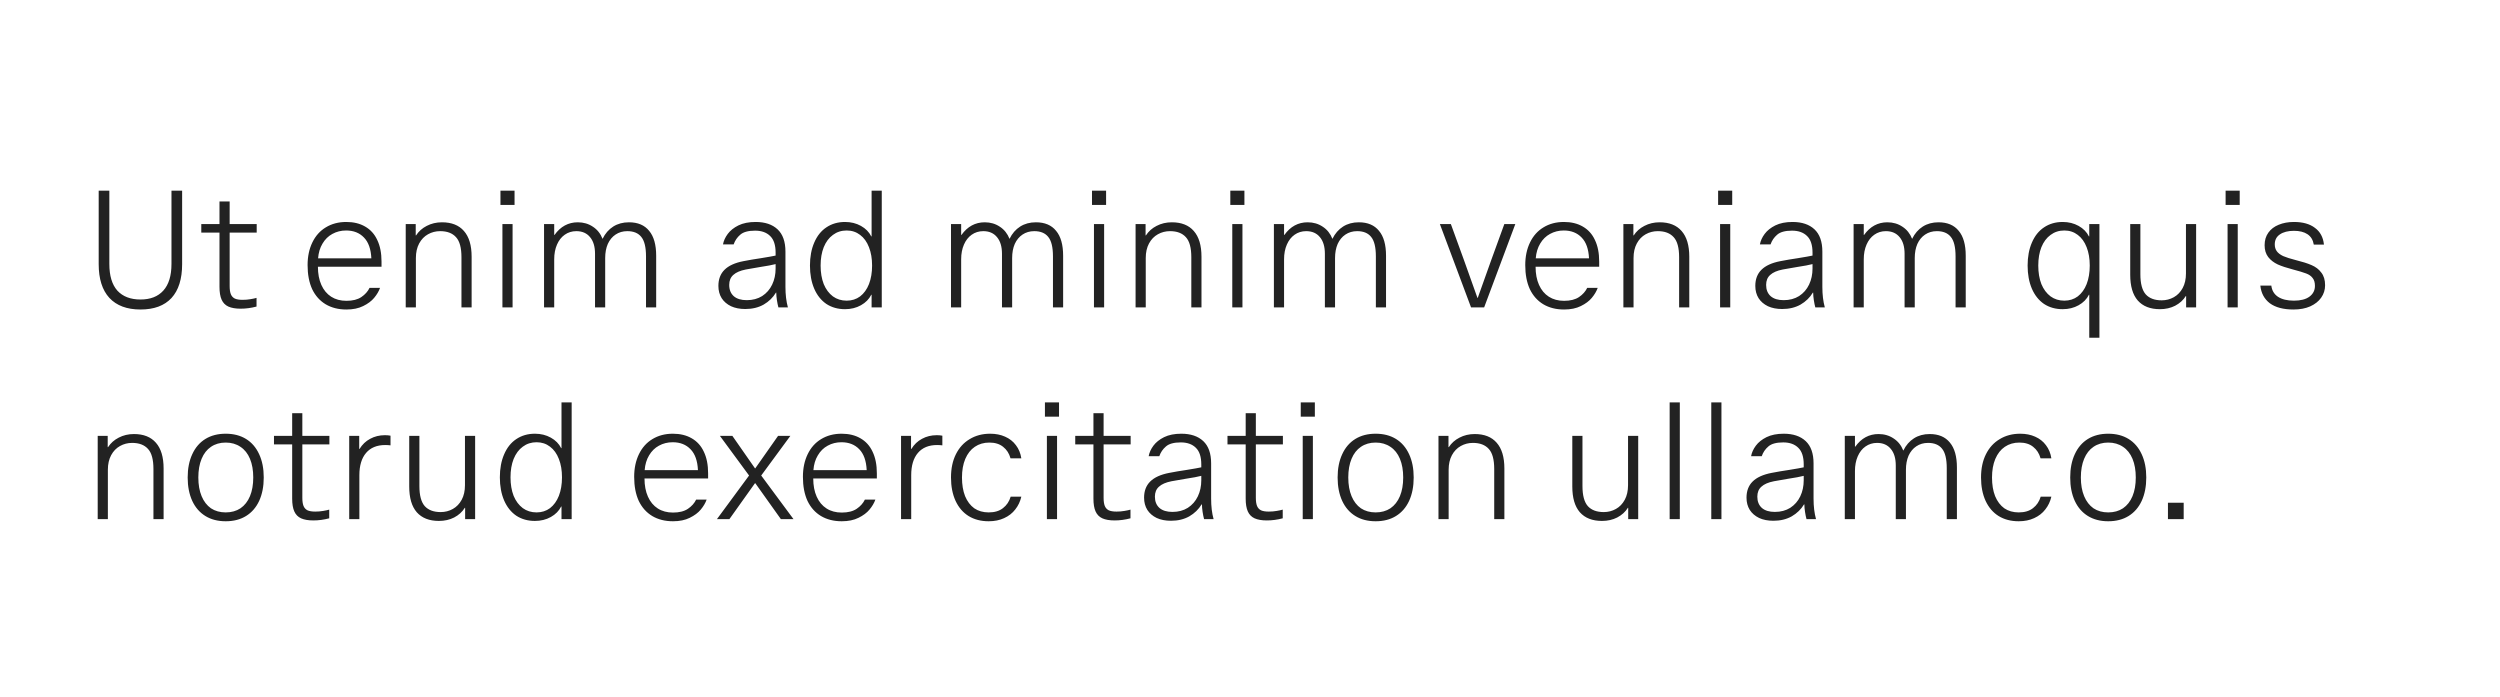 <svg width="366" height="102" viewBox="0 0 366 102" fill="none" xmlns="http://www.w3.org/2000/svg">
<rect width="366" height="102" fill="white"/>
<path d="M26.664 38.664C26.664 40.84 26.144 42.496 25.104 43.632C24.064 44.752 22.552 45.312 20.568 45.312C18.584 45.312 17.064 44.744 16.008 43.608C14.968 42.472 14.448 40.824 14.448 38.664V27.912H16.008V38.64C16.008 40.368 16.4 41.672 17.184 42.552C17.984 43.416 19.112 43.848 20.568 43.848C22.008 43.848 23.12 43.416 23.904 42.552C24.704 41.672 25.104 40.368 25.104 38.64V27.912H26.664V38.664ZM35.517 43.896C35.917 43.896 36.301 43.864 36.669 43.8C37.053 43.736 37.349 43.672 37.557 43.608V44.88C36.773 45.088 35.997 45.192 35.229 45.192C34.493 45.192 33.893 45.088 33.429 44.88C32.981 44.672 32.653 44.336 32.445 43.872C32.237 43.408 32.133 42.784 32.133 42V34.056H29.469V32.808H32.133V29.496H33.621V32.808H37.581V34.056H33.621V41.88C33.621 42.376 33.677 42.768 33.789 43.056C33.901 43.344 34.093 43.56 34.365 43.704C34.637 43.832 35.021 43.896 35.517 43.896ZM50.719 45.312C49.551 45.312 48.535 45.056 47.671 44.544C46.823 44.032 46.167 43.296 45.703 42.336C45.255 41.36 45.031 40.184 45.031 38.808C45.031 37.56 45.263 36.456 45.727 35.496C46.191 34.536 46.847 33.8 47.695 33.288C48.559 32.76 49.559 32.496 50.695 32.496C51.767 32.496 52.687 32.72 53.455 33.168C54.239 33.616 54.831 34.272 55.231 35.136C55.647 36 55.855 37.056 55.855 38.304V39.048H46.543C46.543 40.072 46.711 40.96 47.047 41.712C47.383 42.464 47.863 43.04 48.487 43.44C49.111 43.84 49.855 44.04 50.719 44.04C51.631 44.04 52.359 43.856 52.903 43.488C53.447 43.12 53.847 42.672 54.103 42.144H55.639C55.463 42.64 55.175 43.128 54.775 43.608C54.391 44.072 53.855 44.472 53.167 44.808C52.495 45.144 51.679 45.312 50.719 45.312ZM54.367 37.824C54.303 36.464 53.943 35.448 53.287 34.776C52.631 34.088 51.759 33.744 50.671 33.744C49.935 33.744 49.263 33.912 48.655 34.248C48.063 34.568 47.583 35.04 47.215 35.664C46.847 36.272 46.631 36.992 46.567 37.824H54.367ZM64.702 32.544C66.11 32.544 67.182 32.968 67.918 33.816C68.67 34.664 69.046 35.92 69.046 37.584V45H67.558V37.656C67.558 36.28 67.294 35.304 66.766 34.728C66.238 34.136 65.462 33.84 64.438 33.84C63.798 33.84 63.206 33.992 62.662 34.296C62.118 34.6 61.686 35.048 61.366 35.64C61.046 36.232 60.886 36.944 60.886 37.776V45H59.398V32.808H60.862V34.464H60.91C61.294 33.872 61.814 33.408 62.47 33.072C63.142 32.72 63.886 32.544 64.702 32.544ZM73.266 27.912H75.33V30H73.266V27.912ZM73.554 32.808H75.042V45H73.554V32.808ZM92.08 32.544C93.376 32.544 94.36 32.96 95.032 33.792C95.72 34.608 96.064 35.824 96.064 37.44V45H94.576V37.536C94.576 36.192 94.344 35.24 93.88 34.68C93.432 34.12 92.752 33.84 91.84 33.84C91.184 33.84 90.608 34.008 90.112 34.344C89.632 34.664 89.256 35.12 88.984 35.712C88.728 36.304 88.6 36.992 88.6 37.776V45H87.112V37.152C87.112 36.112 86.872 35.304 86.392 34.728C85.912 34.136 85.24 33.84 84.376 33.84C83.736 33.84 83.168 34.016 82.672 34.368C82.192 34.704 81.816 35.184 81.544 35.808C81.272 36.432 81.136 37.152 81.136 37.968V45H79.648V32.808H81.136V34.392H81.184C82.064 33.16 83.2 32.544 84.592 32.544C85.424 32.544 86.16 32.76 86.8 33.192C87.44 33.608 87.912 34.2 88.216 34.968C88.6 34.184 89.12 33.584 89.776 33.168C90.432 32.752 91.2 32.544 92.08 32.544ZM110.621 32.496C111.997 32.496 113.069 32.856 113.837 33.576C114.605 34.296 114.989 35.384 114.989 36.84V42C114.989 43.136 115.109 44.136 115.349 45H113.957C113.877 44.712 113.805 44.36 113.741 43.944C113.677 43.528 113.645 43.16 113.645 42.84H113.597C113.165 43.56 112.565 44.144 111.797 44.592C111.029 45.024 110.133 45.24 109.109 45.24C108.309 45.24 107.613 45.104 107.021 44.832C106.429 44.544 105.973 44.152 105.653 43.656C105.333 43.144 105.173 42.544 105.173 41.856C105.173 40.88 105.469 40.096 106.061 39.504C106.669 38.896 107.597 38.472 108.845 38.232C109.661 38.072 110.509 37.928 111.389 37.8C112.477 37.624 113.197 37.496 113.549 37.416V36.984C113.549 35.88 113.285 35.072 112.757 34.56C112.229 34.032 111.493 33.768 110.549 33.768C109.541 33.768 108.813 33.968 108.365 34.368C107.917 34.752 107.597 35.224 107.405 35.784H105.845C105.941 35.256 106.173 34.744 106.541 34.248C106.909 33.752 107.429 33.336 108.101 33C108.789 32.664 109.629 32.496 110.621 32.496ZM113.549 38.664C113.069 38.792 112.301 38.936 111.245 39.096L109.181 39.456C108.365 39.616 107.757 39.88 107.357 40.248C106.957 40.6 106.757 41.088 106.757 41.712C106.757 42.416 106.981 42.968 107.429 43.368C107.877 43.752 108.509 43.944 109.325 43.944C110.189 43.944 110.941 43.744 111.581 43.344C112.221 42.928 112.709 42.368 113.045 41.664C113.381 40.96 113.549 40.176 113.549 39.312V38.664ZM127.554 43.152C127.234 43.792 126.73 44.304 126.042 44.688C125.354 45.072 124.578 45.264 123.714 45.264C122.674 45.264 121.762 45.008 120.978 44.496C120.21 43.968 119.618 43.224 119.202 42.264C118.786 41.288 118.578 40.16 118.578 38.88C118.578 37.6 118.786 36.48 119.202 35.52C119.618 34.544 120.21 33.8 120.978 33.288C121.762 32.76 122.674 32.496 123.714 32.496C124.578 32.496 125.354 32.688 126.042 33.072C126.73 33.456 127.234 33.968 127.554 34.608H127.602V27.912H129.09V45H127.602V43.152H127.554ZM123.954 33.744C123.186 33.744 122.514 33.96 121.938 34.392C121.362 34.808 120.914 35.408 120.594 36.192C120.29 36.96 120.138 37.856 120.138 38.88C120.138 39.904 120.29 40.808 120.594 41.592C120.914 42.36 121.362 42.96 121.938 43.392C122.514 43.808 123.186 44.016 123.954 44.016C124.706 44.016 125.362 43.808 125.922 43.392C126.482 42.96 126.914 42.36 127.218 41.592C127.522 40.808 127.674 39.904 127.674 38.88C127.674 37.856 127.522 36.96 127.218 36.192C126.914 35.408 126.482 34.808 125.922 34.392C125.362 33.96 124.706 33.744 123.954 33.744ZM151.658 32.544C152.954 32.544 153.938 32.96 154.61 33.792C155.298 34.608 155.642 35.824 155.642 37.44V45H154.154V37.536C154.154 36.192 153.922 35.24 153.458 34.68C153.01 34.12 152.33 33.84 151.418 33.84C150.762 33.84 150.186 34.008 149.69 34.344C149.21 34.664 148.834 35.12 148.562 35.712C148.306 36.304 148.178 36.992 148.178 37.776V45H146.69V37.152C146.69 36.112 146.45 35.304 145.97 34.728C145.49 34.136 144.818 33.84 143.954 33.84C143.314 33.84 142.746 34.016 142.25 34.368C141.77 34.704 141.394 35.184 141.122 35.808C140.85 36.432 140.714 37.152 140.714 37.968V45H139.226V32.808H140.714V34.392H140.762C141.642 33.16 142.778 32.544 144.17 32.544C145.002 32.544 145.738 32.76 146.378 33.192C147.018 33.608 147.49 34.2 147.794 34.968C148.178 34.184 148.698 33.584 149.354 33.168C150.01 32.752 150.778 32.544 151.658 32.544ZM159.868 27.912H161.932V30H159.868V27.912ZM160.156 32.808H161.644V45H160.156V32.808ZM171.553 32.544C172.961 32.544 174.033 32.968 174.769 33.816C175.521 34.664 175.897 35.92 175.897 37.584V45H174.409V37.656C174.409 36.28 174.145 35.304 173.617 34.728C173.089 34.136 172.313 33.84 171.289 33.84C170.649 33.84 170.057 33.992 169.513 34.296C168.969 34.6 168.537 35.048 168.217 35.64C167.897 36.232 167.737 36.944 167.737 37.776V45H166.249V32.808H167.713V34.464H167.761C168.145 33.872 168.665 33.408 169.321 33.072C169.993 32.72 170.737 32.544 171.553 32.544ZM180.118 27.912H182.182V30H180.118V27.912ZM180.406 32.808H181.894V45H180.406V32.808ZM198.931 32.544C200.227 32.544 201.211 32.96 201.883 33.792C202.571 34.608 202.915 35.824 202.915 37.44V45H201.427V37.536C201.427 36.192 201.195 35.24 200.731 34.68C200.283 34.12 199.603 33.84 198.691 33.84C198.035 33.84 197.459 34.008 196.963 34.344C196.483 34.664 196.107 35.12 195.835 35.712C195.579 36.304 195.451 36.992 195.451 37.776V45H193.963V37.152C193.963 36.112 193.723 35.304 193.243 34.728C192.763 34.136 192.091 33.84 191.227 33.84C190.587 33.84 190.019 34.016 189.523 34.368C189.043 34.704 188.667 35.184 188.395 35.808C188.123 36.432 187.987 37.152 187.987 37.968V45H186.499V32.808H187.987V34.392H188.035C188.915 33.16 190.051 32.544 191.443 32.544C192.275 32.544 193.011 32.76 193.651 33.192C194.291 33.608 194.763 34.2 195.067 34.968C195.451 34.184 195.971 33.584 196.627 33.168C197.283 32.752 198.051 32.544 198.931 32.544ZM210.8 32.808H212.408L214.328 38.088L216.296 43.608H216.344L218.312 38.088L220.232 32.808H221.84L217.28 45H215.36L210.8 32.808ZM228.985 45.312C227.817 45.312 226.801 45.056 225.937 44.544C225.089 44.032 224.433 43.296 223.969 42.336C223.521 41.36 223.297 40.184 223.297 38.808C223.297 37.56 223.529 36.456 223.993 35.496C224.457 34.536 225.113 33.8 225.961 33.288C226.825 32.76 227.825 32.496 228.961 32.496C230.033 32.496 230.953 32.72 231.721 33.168C232.505 33.616 233.097 34.272 233.497 35.136C233.913 36 234.121 37.056 234.121 38.304V39.048H224.809C224.809 40.072 224.977 40.96 225.313 41.712C225.649 42.464 226.129 43.04 226.753 43.44C227.377 43.84 228.121 44.04 228.985 44.04C229.897 44.04 230.625 43.856 231.169 43.488C231.713 43.12 232.113 42.672 232.369 42.144H233.905C233.729 42.64 233.441 43.128 233.041 43.608C232.657 44.072 232.121 44.472 231.433 44.808C230.761 45.144 229.945 45.312 228.985 45.312ZM232.633 37.824C232.569 36.464 232.209 35.448 231.553 34.776C230.897 34.088 230.025 33.744 228.937 33.744C228.201 33.744 227.529 33.912 226.921 34.248C226.329 34.568 225.849 35.04 225.481 35.664C225.113 36.272 224.897 36.992 224.833 37.824H232.633ZM242.967 32.544C244.375 32.544 245.447 32.968 246.183 33.816C246.935 34.664 247.311 35.92 247.311 37.584V45H245.823V37.656C245.823 36.28 245.559 35.304 245.031 34.728C244.503 34.136 243.727 33.84 242.703 33.84C242.063 33.84 241.471 33.992 240.927 34.296C240.383 34.6 239.951 35.048 239.631 35.64C239.311 36.232 239.151 36.944 239.151 37.776V45H237.663V32.808H239.127V34.464H239.175C239.559 33.872 240.079 33.408 240.735 33.072C241.407 32.72 242.151 32.544 242.967 32.544ZM251.532 27.912H253.596V30H251.532V27.912ZM251.82 32.808H253.308V45H251.82V32.808ZM262.425 32.496C263.801 32.496 264.873 32.856 265.641 33.576C266.409 34.296 266.793 35.384 266.793 36.84V42C266.793 43.136 266.913 44.136 267.153 45H265.761C265.681 44.712 265.609 44.36 265.545 43.944C265.481 43.528 265.449 43.16 265.449 42.84H265.401C264.969 43.56 264.369 44.144 263.601 44.592C262.833 45.024 261.937 45.24 260.913 45.24C260.113 45.24 259.417 45.104 258.825 44.832C258.233 44.544 257.777 44.152 257.457 43.656C257.137 43.144 256.977 42.544 256.977 41.856C256.977 40.88 257.273 40.096 257.865 39.504C258.473 38.896 259.401 38.472 260.649 38.232C261.465 38.072 262.313 37.928 263.193 37.8C264.281 37.624 265.001 37.496 265.353 37.416V36.984C265.353 35.88 265.089 35.072 264.561 34.56C264.033 34.032 263.297 33.768 262.353 33.768C261.345 33.768 260.617 33.968 260.169 34.368C259.721 34.752 259.401 35.224 259.209 35.784H257.649C257.745 35.256 257.977 34.744 258.345 34.248C258.713 33.752 259.233 33.336 259.905 33C260.593 32.664 261.433 32.496 262.425 32.496ZM265.353 38.664C264.873 38.792 264.105 38.936 263.049 39.096L260.985 39.456C260.169 39.616 259.561 39.88 259.161 40.248C258.761 40.6 258.561 41.088 258.561 41.712C258.561 42.416 258.785 42.968 259.233 43.368C259.681 43.752 260.313 43.944 261.129 43.944C261.993 43.944 262.745 43.744 263.385 43.344C264.025 42.928 264.513 42.368 264.849 41.664C265.185 40.96 265.353 40.176 265.353 39.312V38.664ZM283.799 32.544C285.095 32.544 286.079 32.96 286.751 33.792C287.439 34.608 287.783 35.824 287.783 37.44V45H286.295V37.536C286.295 36.192 286.063 35.24 285.599 34.68C285.151 34.12 284.471 33.84 283.559 33.84C282.903 33.84 282.327 34.008 281.831 34.344C281.351 34.664 280.975 35.12 280.703 35.712C280.447 36.304 280.319 36.992 280.319 37.776V45H278.831V37.152C278.831 36.112 278.591 35.304 278.111 34.728C277.631 34.136 276.959 33.84 276.095 33.84C275.455 33.84 274.887 34.016 274.391 34.368C273.911 34.704 273.535 35.184 273.263 35.808C272.991 36.432 272.855 37.152 272.855 37.968V45H271.367V32.808H272.855V34.392H272.903C273.783 33.16 274.919 32.544 276.311 32.544C277.143 32.544 277.879 32.76 278.519 33.192C279.159 33.608 279.631 34.2 279.935 34.968C280.319 34.184 280.839 33.584 281.495 33.168C282.151 32.752 282.919 32.544 283.799 32.544ZM301.979 32.496C302.843 32.496 303.619 32.688 304.307 33.072C304.995 33.456 305.499 33.968 305.819 34.608H305.867V32.808H307.355V49.44H305.867V43.152H305.819C305.499 43.792 304.995 44.304 304.307 44.688C303.619 45.072 302.843 45.264 301.979 45.264C300.939 45.264 300.027 45.008 299.243 44.496C298.475 43.968 297.883 43.224 297.467 42.264C297.051 41.288 296.843 40.16 296.843 38.88C296.843 37.6 297.051 36.48 297.467 35.52C297.883 34.544 298.475 33.8 299.243 33.288C300.027 32.76 300.939 32.496 301.979 32.496ZM302.219 33.744C301.451 33.744 300.779 33.96 300.203 34.392C299.627 34.808 299.179 35.408 298.859 36.192C298.555 36.96 298.403 37.856 298.403 38.88C298.403 39.904 298.555 40.808 298.859 41.592C299.179 42.36 299.627 42.96 300.203 43.392C300.779 43.808 301.451 44.016 302.219 44.016C302.971 44.016 303.627 43.808 304.187 43.392C304.747 42.96 305.179 42.36 305.483 41.592C305.787 40.808 305.939 39.904 305.939 38.88C305.939 37.856 305.787 36.96 305.483 36.192C305.179 35.408 304.747 34.808 304.187 34.392C303.627 33.96 302.971 33.744 302.219 33.744ZM316.208 45.264C314.8 45.264 313.72 44.84 312.968 43.992C312.232 43.144 311.864 41.888 311.864 40.224V32.808H313.352V40.152C313.352 41.528 313.616 42.512 314.144 43.104C314.672 43.68 315.448 43.968 316.472 43.968C317.112 43.968 317.704 43.816 318.248 43.512C318.792 43.208 319.224 42.76 319.544 42.168C319.864 41.576 320.024 40.864 320.024 40.032V32.808H321.512V45H320.048V43.344H320C319.632 43.936 319.112 44.408 318.44 44.76C317.784 45.096 317.04 45.264 316.208 45.264ZM325.829 27.912H327.893V30H325.829V27.912ZM326.117 32.808H327.605V45H326.117V32.808ZM335.762 45.312C334.29 45.312 333.138 45.008 332.306 44.4C331.49 43.776 331.026 42.912 330.914 41.808H332.522C332.602 42.512 332.922 43.056 333.482 43.44C334.058 43.824 334.842 44.016 335.834 44.016C336.81 44.016 337.562 43.824 338.09 43.44C338.634 43.04 338.906 42.512 338.906 41.856C338.906 41.36 338.794 40.976 338.57 40.704C338.362 40.416 338.042 40.192 337.61 40.032C337.194 39.872 336.53 39.672 335.618 39.432C334.754 39.208 334.034 38.968 333.458 38.712C332.882 38.44 332.418 38.08 332.066 37.632C331.714 37.168 331.538 36.592 331.538 35.904C331.538 35.184 331.722 34.568 332.09 34.056C332.458 33.544 332.962 33.16 333.602 32.904C334.258 32.632 335.002 32.496 335.834 32.496C337.13 32.496 338.154 32.784 338.906 33.36C339.674 33.92 340.114 34.736 340.226 35.808H338.738C338.626 35.136 338.322 34.632 337.826 34.296C337.33 33.96 336.666 33.792 335.834 33.792C334.97 33.792 334.282 33.968 333.77 34.32C333.274 34.656 333.026 35.144 333.026 35.784C333.026 36.168 333.122 36.496 333.314 36.768C333.506 37.04 333.818 37.28 334.25 37.488C334.698 37.68 335.298 37.872 336.05 38.064C337.026 38.304 337.81 38.552 338.402 38.808C339.01 39.064 339.49 39.432 339.842 39.912C340.21 40.376 340.394 40.992 340.394 41.76C340.394 42.432 340.202 43.04 339.818 43.584C339.45 44.112 338.914 44.536 338.21 44.856C337.522 45.16 336.706 45.312 335.762 45.312ZM19.608 63.544C21.016 63.544 22.088 63.968 22.824 64.816C23.576 65.664 23.952 66.92 23.952 68.584V76H22.464V68.656C22.464 67.28 22.2 66.304 21.672 65.728C21.144 65.136 20.368 64.84 19.344 64.84C18.704 64.84 18.112 64.992 17.568 65.296C17.024 65.6 16.592 66.048 16.272 66.64C15.952 67.232 15.792 67.944 15.792 68.776V76H14.304V63.808H15.768V65.464H15.816C16.2 64.872 16.72 64.408 17.376 64.072C18.048 63.72 18.792 63.544 19.608 63.544ZM33.044 63.496C34.196 63.496 35.188 63.752 36.02 64.264C36.852 64.776 37.492 65.52 37.94 66.496C38.388 67.456 38.612 68.592 38.612 69.904C38.612 71.216 38.388 72.36 37.94 73.336C37.492 74.296 36.852 75.032 36.02 75.544C35.188 76.056 34.196 76.312 33.044 76.312C31.892 76.312 30.9 76.056 30.068 75.544C29.236 75.032 28.596 74.296 28.148 73.336C27.7 72.36 27.476 71.216 27.476 69.904C27.476 68.592 27.7 67.456 28.148 66.496C28.596 65.52 29.236 64.776 30.068 64.264C30.9 63.752 31.892 63.496 33.044 63.496ZM33.044 64.792C32.212 64.792 31.492 65 30.884 65.416C30.292 65.816 29.836 66.4 29.516 67.168C29.196 67.936 29.036 68.848 29.036 69.904C29.036 70.96 29.196 71.872 29.516 72.64C29.836 73.408 30.292 74 30.884 74.416C31.492 74.816 32.212 75.016 33.044 75.016C33.876 75.016 34.596 74.816 35.204 74.416C35.812 74 36.276 73.408 36.596 72.64C36.916 71.872 37.076 70.96 37.076 69.904C37.076 68.848 36.916 67.936 36.596 67.168C36.276 66.4 35.812 65.816 35.204 65.416C34.596 65 33.876 64.792 33.044 64.792ZM46.158 74.896C46.558 74.896 46.942 74.864 47.31 74.8C47.694 74.736 47.99 74.672 48.198 74.608V75.88C47.414 76.088 46.638 76.192 45.87 76.192C45.134 76.192 44.534 76.088 44.07 75.88C43.622 75.672 43.294 75.336 43.086 74.872C42.878 74.408 42.774 73.784 42.774 73V65.056H40.11V63.808H42.774V60.496H44.262V63.808H48.222V65.056H44.262V72.88C44.262 73.376 44.318 73.768 44.43 74.056C44.542 74.344 44.734 74.56 45.006 74.704C45.278 74.832 45.662 74.896 46.158 74.896ZM56.356 63.712C56.66 63.712 56.932 63.736 57.172 63.784V65.2C56.916 65.168 56.66 65.152 56.404 65.152C55.188 65.152 54.252 65.536 53.596 66.304C52.94 67.072 52.612 68.16 52.612 69.568V76H51.124V63.808H52.588V65.728H52.636C53.036 65.072 53.556 64.576 54.196 64.24C54.836 63.888 55.556 63.712 56.356 63.712ZM64.255 76.264C62.847 76.264 61.767 75.84 61.015 74.992C60.279 74.144 59.911 72.888 59.911 71.224V63.808H61.399V71.152C61.399 72.528 61.663 73.512 62.191 74.104C62.719 74.68 63.495 74.968 64.519 74.968C65.159 74.968 65.751 74.816 66.295 74.512C66.839 74.208 67.271 73.76 67.591 73.168C67.911 72.576 68.071 71.864 68.071 71.032V63.808H69.559V76H68.095V74.344H68.047C67.679 74.936 67.159 75.408 66.487 75.76C65.831 76.096 65.087 76.264 64.255 76.264ZM82.155 74.152C81.835 74.792 81.331 75.304 80.643 75.688C79.955 76.072 79.179 76.264 78.315 76.264C77.275 76.264 76.363 76.008 75.579 75.496C74.811 74.968 74.219 74.224 73.803 73.264C73.387 72.288 73.179 71.16 73.179 69.88C73.179 68.6 73.387 67.48 73.803 66.52C74.219 65.544 74.811 64.8 75.579 64.288C76.363 63.76 77.275 63.496 78.315 63.496C79.179 63.496 79.955 63.688 80.643 64.072C81.331 64.456 81.835 64.968 82.155 65.608H82.203V58.912H83.691V76H82.203V74.152H82.155ZM78.555 64.744C77.787 64.744 77.115 64.96 76.539 65.392C75.963 65.808 75.515 66.408 75.195 67.192C74.891 67.96 74.739 68.856 74.739 69.88C74.739 70.904 74.891 71.808 75.195 72.592C75.515 73.36 75.963 73.96 76.539 74.392C77.115 74.808 77.787 75.016 78.555 75.016C79.307 75.016 79.963 74.808 80.523 74.392C81.083 73.96 81.515 73.36 81.819 72.592C82.123 71.808 82.275 70.904 82.275 69.88C82.275 68.856 82.123 67.96 81.819 67.192C81.515 66.408 81.083 65.808 80.523 65.392C79.963 64.96 79.307 64.744 78.555 64.744ZM98.531 76.312C97.363 76.312 96.347 76.056 95.483 75.544C94.635 75.032 93.979 74.296 93.515 73.336C93.067 72.36 92.843 71.184 92.843 69.808C92.843 68.56 93.075 67.456 93.539 66.496C94.003 65.536 94.659 64.8 95.507 64.288C96.371 63.76 97.371 63.496 98.507 63.496C99.579 63.496 100.499 63.72 101.267 64.168C102.051 64.616 102.643 65.272 103.043 66.136C103.459 67 103.667 68.056 103.667 69.304V70.048H94.355C94.355 71.072 94.523 71.96 94.859 72.712C95.195 73.464 95.675 74.04 96.299 74.44C96.923 74.84 97.667 75.04 98.531 75.04C99.443 75.04 100.171 74.856 100.715 74.488C101.259 74.12 101.659 73.672 101.915 73.144H103.451C103.275 73.64 102.987 74.128 102.587 74.608C102.203 75.072 101.667 75.472 100.979 75.808C100.307 76.144 99.491 76.312 98.531 76.312ZM102.179 68.824C102.115 67.464 101.755 66.448 101.099 65.776C100.443 65.088 99.571 64.744 98.483 64.744C97.747 64.744 97.075 64.912 96.467 65.248C95.875 65.568 95.395 66.04 95.027 66.664C94.659 67.272 94.443 67.992 94.379 68.824H102.179ZM114.32 76L110.576 70.744H110.528L106.784 76H104.96L109.664 69.616L105.392 63.808H107.216L110.528 68.56H110.576L113.912 63.808H115.712L111.44 69.616L116.168 76H114.32ZM123.235 76.312C122.067 76.312 121.051 76.056 120.187 75.544C119.339 75.032 118.683 74.296 118.219 73.336C117.771 72.36 117.547 71.184 117.547 69.808C117.547 68.56 117.779 67.456 118.243 66.496C118.707 65.536 119.363 64.8 120.211 64.288C121.075 63.76 122.075 63.496 123.211 63.496C124.283 63.496 125.203 63.72 125.971 64.168C126.755 64.616 127.347 65.272 127.747 66.136C128.163 67 128.371 68.056 128.371 69.304V70.048H119.059C119.059 71.072 119.227 71.96 119.563 72.712C119.899 73.464 120.379 74.04 121.003 74.44C121.627 74.84 122.371 75.04 123.235 75.04C124.147 75.04 124.875 74.856 125.419 74.488C125.963 74.12 126.363 73.672 126.619 73.144H128.155C127.979 73.64 127.691 74.128 127.291 74.608C126.907 75.072 126.371 75.472 125.683 75.808C125.011 76.144 124.195 76.312 123.235 76.312ZM126.883 68.824C126.819 67.464 126.459 66.448 125.803 65.776C125.147 65.088 124.275 64.744 123.187 64.744C122.451 64.744 121.779 64.912 121.171 65.248C120.579 65.568 120.099 66.04 119.731 66.664C119.363 67.272 119.147 67.992 119.083 68.824H126.883ZM137.145 63.712C137.449 63.712 137.721 63.736 137.961 63.784V65.2C137.705 65.168 137.449 65.152 137.193 65.152C135.977 65.152 135.041 65.536 134.385 66.304C133.729 67.072 133.401 68.16 133.401 69.568V76H131.913V63.808H133.377V65.728H133.425C133.825 65.072 134.345 64.576 134.985 64.24C135.625 63.888 136.345 63.712 137.145 63.712ZM149.522 72.712C149.362 73.416 149.066 74.04 148.634 74.584C148.218 75.128 147.674 75.552 147.002 75.856C146.346 76.16 145.594 76.312 144.746 76.312C143.61 76.312 142.626 76.056 141.794 75.544C140.978 75.032 140.346 74.296 139.898 73.336C139.45 72.36 139.226 71.216 139.226 69.904C139.226 68.592 139.466 67.456 139.946 66.496C140.426 65.536 141.098 64.8 141.962 64.288C142.826 63.76 143.826 63.496 144.962 63.496C145.778 63.496 146.506 63.64 147.146 63.928C147.802 64.216 148.33 64.632 148.73 65.176C149.146 65.72 149.41 66.36 149.522 67.096H147.938C147.746 66.392 147.386 65.832 146.858 65.416C146.346 65 145.674 64.792 144.842 64.792C144.026 64.792 143.314 65 142.706 65.416C142.114 65.816 141.65 66.408 141.314 67.192C140.994 67.96 140.834 68.864 140.834 69.904C140.834 70.96 140.986 71.872 141.29 72.64C141.61 73.408 142.058 74 142.634 74.416C143.226 74.816 143.93 75.016 144.746 75.016C145.61 75.016 146.306 74.808 146.834 74.392C147.378 73.976 147.754 73.416 147.962 72.712H149.522ZM152.977 58.912H155.041V61H152.977V58.912ZM153.265 63.808H154.753V76H153.265V63.808ZM163.463 74.896C163.863 74.896 164.247 74.864 164.615 74.8C164.999 74.736 165.295 74.672 165.503 74.608V75.88C164.719 76.088 163.943 76.192 163.175 76.192C162.439 76.192 161.839 76.088 161.375 75.88C160.927 75.672 160.599 75.336 160.391 74.872C160.183 74.408 160.079 73.784 160.079 73V65.056H157.415V63.808H160.079V60.496H161.567V63.808H165.527V65.056H161.567V72.88C161.567 73.376 161.623 73.768 161.735 74.056C161.847 74.344 162.039 74.56 162.311 74.704C162.583 74.832 162.967 74.896 163.463 74.896ZM172.941 63.496C174.317 63.496 175.389 63.856 176.157 64.576C176.925 65.296 177.309 66.384 177.309 67.84V73C177.309 74.136 177.429 75.136 177.669 76H176.277C176.197 75.712 176.125 75.36 176.061 74.944C175.997 74.528 175.965 74.16 175.965 73.84H175.917C175.485 74.56 174.885 75.144 174.117 75.592C173.349 76.024 172.453 76.24 171.429 76.24C170.629 76.24 169.933 76.104 169.341 75.832C168.749 75.544 168.293 75.152 167.973 74.656C167.653 74.144 167.493 73.544 167.493 72.856C167.493 71.88 167.789 71.096 168.381 70.504C168.989 69.896 169.917 69.472 171.165 69.232C171.981 69.072 172.829 68.928 173.709 68.8C174.797 68.624 175.517 68.496 175.869 68.416V67.984C175.869 66.88 175.605 66.072 175.077 65.56C174.549 65.032 173.813 64.768 172.869 64.768C171.861 64.768 171.133 64.968 170.685 65.368C170.237 65.752 169.917 66.224 169.725 66.784H168.165C168.261 66.256 168.493 65.744 168.861 65.248C169.229 64.752 169.749 64.336 170.421 64C171.109 63.664 171.949 63.496 172.941 63.496ZM175.869 69.664C175.389 69.792 174.621 69.936 173.565 70.096L171.501 70.456C170.685 70.616 170.077 70.88 169.677 71.248C169.277 71.6 169.077 72.088 169.077 72.712C169.077 73.416 169.301 73.968 169.749 74.368C170.197 74.752 170.829 74.944 171.645 74.944C172.509 74.944 173.261 74.744 173.901 74.344C174.541 73.928 175.029 73.368 175.365 72.664C175.701 71.96 175.869 71.176 175.869 70.312V69.664ZM185.752 74.896C186.152 74.896 186.536 74.864 186.904 74.8C187.288 74.736 187.584 74.672 187.792 74.608V75.88C187.008 76.088 186.232 76.192 185.464 76.192C184.728 76.192 184.128 76.088 183.664 75.88C183.216 75.672 182.888 75.336 182.68 74.872C182.472 74.408 182.368 73.784 182.368 73V65.056H179.704V63.808H182.368V60.496H183.856V63.808H187.816V65.056H183.856V72.88C183.856 73.376 183.912 73.768 184.024 74.056C184.136 74.344 184.328 74.56 184.6 74.704C184.872 74.832 185.256 74.896 185.752 74.896ZM190.43 58.912H192.494V61H190.43V58.912ZM190.718 63.808H192.206V76H190.718V63.808ZM201.396 63.496C202.548 63.496 203.54 63.752 204.372 64.264C205.204 64.776 205.844 65.52 206.292 66.496C206.74 67.456 206.964 68.592 206.964 69.904C206.964 71.216 206.74 72.36 206.292 73.336C205.844 74.296 205.204 75.032 204.372 75.544C203.54 76.056 202.548 76.312 201.396 76.312C200.244 76.312 199.252 76.056 198.42 75.544C197.588 75.032 196.948 74.296 196.5 73.336C196.052 72.36 195.828 71.216 195.828 69.904C195.828 68.592 196.052 67.456 196.5 66.496C196.948 65.52 197.588 64.776 198.42 64.264C199.252 63.752 200.244 63.496 201.396 63.496ZM201.396 64.792C200.564 64.792 199.844 65 199.236 65.416C198.644 65.816 198.188 66.4 197.868 67.168C197.548 67.936 197.388 68.848 197.388 69.904C197.388 70.96 197.548 71.872 197.868 72.64C198.188 73.408 198.644 74 199.236 74.416C199.844 74.816 200.564 75.016 201.396 75.016C202.228 75.016 202.948 74.816 203.556 74.416C204.164 74 204.628 73.408 204.948 72.64C205.268 71.872 205.428 70.96 205.428 69.904C205.428 68.848 205.268 67.936 204.948 67.168C204.628 66.4 204.164 65.816 203.556 65.416C202.948 65 202.228 64.792 201.396 64.792ZM215.897 63.544C217.305 63.544 218.377 63.968 219.113 64.816C219.865 65.664 220.241 66.92 220.241 68.584V76H218.753V68.656C218.753 67.28 218.489 66.304 217.961 65.728C217.433 65.136 216.657 64.84 215.633 64.84C214.993 64.84 214.401 64.992 213.857 65.296C213.313 65.6 212.881 66.048 212.561 66.64C212.241 67.232 212.081 67.944 212.081 68.776V76H210.593V63.808H212.057V65.464H212.105C212.489 64.872 213.009 64.408 213.665 64.072C214.337 63.72 215.081 63.544 215.897 63.544ZM234.529 76.264C233.121 76.264 232.041 75.84 231.289 74.992C230.553 74.144 230.185 72.888 230.185 71.224V63.808H231.673V71.152C231.673 72.528 231.937 73.512 232.465 74.104C232.993 74.68 233.769 74.968 234.793 74.968C235.433 74.968 236.025 74.816 236.569 74.512C237.113 74.208 237.545 73.76 237.865 73.168C238.185 72.576 238.345 71.864 238.345 71.032V63.808H239.833V76H238.369V74.344H238.321C237.953 74.936 237.433 75.408 236.761 75.76C236.105 76.096 235.361 76.264 234.529 76.264ZM244.437 58.912H245.925V76H244.437V58.912ZM250.531 58.912H252.019V76H250.531V58.912ZM261.136 63.496C262.512 63.496 263.584 63.856 264.352 64.576C265.12 65.296 265.504 66.384 265.504 67.84V73C265.504 74.136 265.624 75.136 265.864 76H264.472C264.392 75.712 264.32 75.36 264.256 74.944C264.192 74.528 264.16 74.16 264.16 73.84H264.112C263.68 74.56 263.08 75.144 262.312 75.592C261.544 76.024 260.648 76.24 259.624 76.24C258.824 76.24 258.128 76.104 257.536 75.832C256.944 75.544 256.488 75.152 256.168 74.656C255.848 74.144 255.688 73.544 255.688 72.856C255.688 71.88 255.984 71.096 256.576 70.504C257.184 69.896 258.112 69.472 259.36 69.232C260.176 69.072 261.024 68.928 261.904 68.8C262.992 68.624 263.712 68.496 264.064 68.416V67.984C264.064 66.88 263.8 66.072 263.272 65.56C262.744 65.032 262.008 64.768 261.064 64.768C260.056 64.768 259.328 64.968 258.88 65.368C258.432 65.752 258.112 66.224 257.92 66.784H256.36C256.456 66.256 256.688 65.744 257.056 65.248C257.424 64.752 257.944 64.336 258.616 64C259.304 63.664 260.144 63.496 261.136 63.496ZM264.064 69.664C263.584 69.792 262.816 69.936 261.76 70.096L259.696 70.456C258.88 70.616 258.272 70.88 257.872 71.248C257.472 71.6 257.272 72.088 257.272 72.712C257.272 73.416 257.496 73.968 257.944 74.368C258.392 74.752 259.024 74.944 259.84 74.944C260.704 74.944 261.456 74.744 262.096 74.344C262.736 73.928 263.224 73.368 263.56 72.664C263.896 71.96 264.064 71.176 264.064 70.312V69.664ZM282.509 63.544C283.805 63.544 284.789 63.96 285.461 64.792C286.149 65.608 286.493 66.824 286.493 68.44V76H285.005V68.536C285.005 67.192 284.773 66.24 284.309 65.68C283.861 65.12 283.181 64.84 282.269 64.84C281.613 64.84 281.037 65.008 280.541 65.344C280.061 65.664 279.685 66.12 279.413 66.712C279.157 67.304 279.029 67.992 279.029 68.776V76H277.541V68.152C277.541 67.112 277.301 66.304 276.821 65.728C276.341 65.136 275.669 64.84 274.805 64.84C274.165 64.84 273.597 65.016 273.101 65.368C272.621 65.704 272.245 66.184 271.973 66.808C271.701 67.432 271.565 68.152 271.565 68.968V76H270.077V63.808H271.565V65.392H271.613C272.493 64.16 273.629 63.544 275.021 63.544C275.853 63.544 276.589 63.76 277.229 64.192C277.869 64.608 278.341 65.2 278.645 65.968C279.029 65.184 279.549 64.584 280.205 64.168C280.861 63.752 281.629 63.544 282.509 63.544ZM300.319 72.712C300.159 73.416 299.863 74.04 299.431 74.584C299.015 75.128 298.471 75.552 297.799 75.856C297.143 76.16 296.391 76.312 295.543 76.312C294.407 76.312 293.423 76.056 292.591 75.544C291.775 75.032 291.143 74.296 290.695 73.336C290.247 72.36 290.023 71.216 290.023 69.904C290.023 68.592 290.263 67.456 290.743 66.496C291.223 65.536 291.895 64.8 292.759 64.288C293.623 63.76 294.623 63.496 295.759 63.496C296.575 63.496 297.303 63.64 297.943 63.928C298.599 64.216 299.127 64.632 299.527 65.176C299.943 65.72 300.207 66.36 300.319 67.096H298.735C298.543 66.392 298.183 65.832 297.655 65.416C297.143 65 296.471 64.792 295.639 64.792C294.823 64.792 294.111 65 293.503 65.416C292.911 65.816 292.447 66.408 292.111 67.192C291.791 67.96 291.631 68.864 291.631 69.904C291.631 70.96 291.783 71.872 292.087 72.64C292.407 73.408 292.855 74 293.431 74.416C294.023 74.816 294.727 75.016 295.543 75.016C296.407 75.016 297.103 74.808 297.631 74.392C298.175 73.976 298.551 73.416 298.759 72.712H300.319ZM308.646 63.496C309.798 63.496 310.79 63.752 311.622 64.264C312.454 64.776 313.094 65.52 313.542 66.496C313.99 67.456 314.214 68.592 314.214 69.904C314.214 71.216 313.99 72.36 313.542 73.336C313.094 74.296 312.454 75.032 311.622 75.544C310.79 76.056 309.798 76.312 308.646 76.312C307.494 76.312 306.502 76.056 305.67 75.544C304.838 75.032 304.198 74.296 303.75 73.336C303.302 72.36 303.078 71.216 303.078 69.904C303.078 68.592 303.302 67.456 303.75 66.496C304.198 65.52 304.838 64.776 305.67 64.264C306.502 63.752 307.494 63.496 308.646 63.496ZM308.646 64.792C307.814 64.792 307.094 65 306.486 65.416C305.894 65.816 305.438 66.4 305.118 67.168C304.798 67.936 304.638 68.848 304.638 69.904C304.638 70.96 304.798 71.872 305.118 72.64C305.438 73.408 305.894 74 306.486 74.416C307.094 74.816 307.814 75.016 308.646 75.016C309.478 75.016 310.198 74.816 310.806 74.416C311.414 74 311.878 73.408 312.198 72.64C312.518 71.872 312.678 70.96 312.678 69.904C312.678 68.848 312.518 67.936 312.198 67.168C311.878 66.4 311.414 65.816 310.806 65.416C310.198 65 309.478 64.792 308.646 64.792ZM317.387 73.6H319.691V76H317.387V73.6Z" fill="#222222"/>
</svg>
